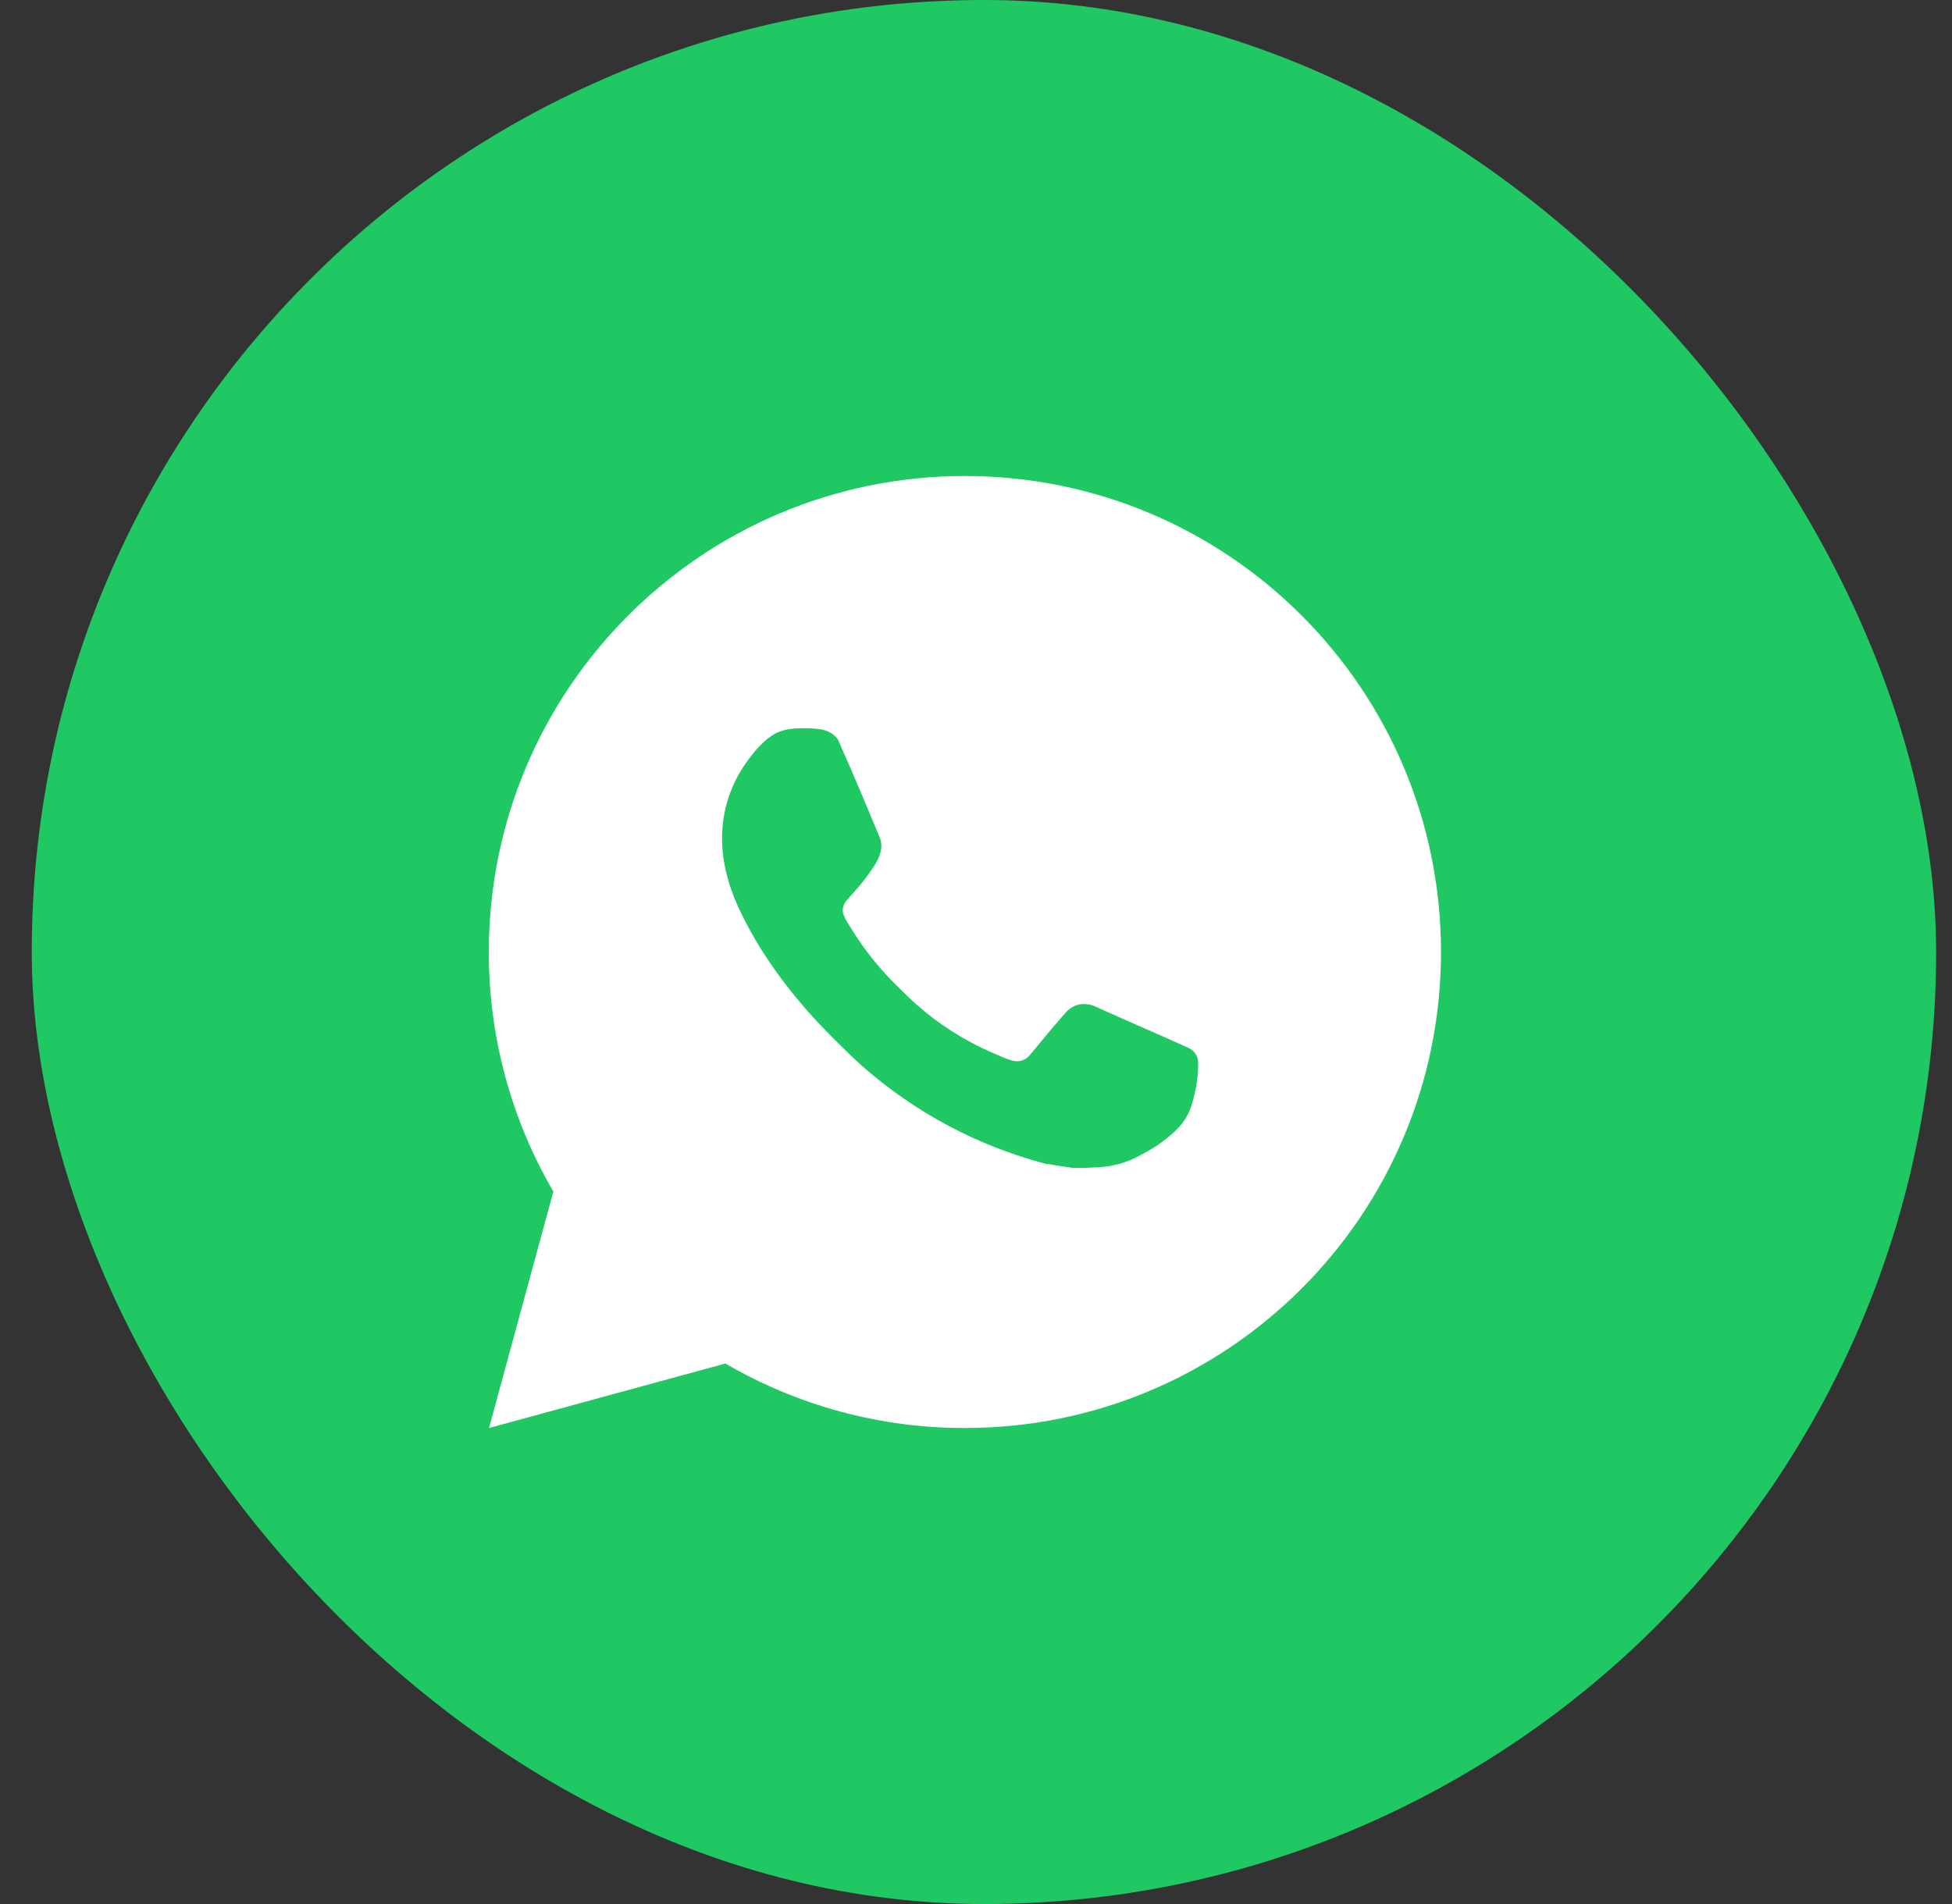 <?xml version="1.0" encoding="UTF-8"?> <svg xmlns="http://www.w3.org/2000/svg" width="41" height="40" viewBox="0 0 41 40" fill="none"><rect x="0" y="0" width="41" height="40" fill="#333333" stroke="none"/><g data-figma-bg-blur-radius="16.6667"><rect x="0.667" width="40" height="40" rx="20" fill="#20C863"></rect><path d="M20.267 10C25.79 10 30.267 14.477 30.267 20C30.267 25.523 25.79 30 20.267 30C18.499 30.003 16.763 29.535 15.237 28.645L10.271 30L11.623 25.032C10.732 23.505 10.264 21.768 10.267 20C10.267 14.477 14.744 10 20.267 10ZM16.859 15.3L16.659 15.308C16.529 15.317 16.403 15.351 16.287 15.408C16.178 15.47 16.079 15.546 15.993 15.636C15.873 15.749 15.805 15.847 15.732 15.942C15.362 16.423 15.163 17.013 15.166 17.62C15.168 18.11 15.296 18.587 15.496 19.033C15.905 19.935 16.578 20.89 17.466 21.775C17.68 21.988 17.89 22.202 18.116 22.401C19.219 23.372 20.534 24.073 21.956 24.447L22.524 24.534C22.709 24.544 22.894 24.53 23.08 24.521C23.371 24.506 23.655 24.427 23.913 24.29C24.044 24.222 24.171 24.149 24.296 24.07C24.296 24.07 24.338 24.041 24.421 23.98C24.556 23.88 24.639 23.809 24.751 23.692C24.835 23.605 24.905 23.505 24.961 23.39C25.039 23.227 25.117 22.916 25.149 22.657C25.173 22.459 25.166 22.351 25.163 22.284C25.159 22.177 25.07 22.066 24.973 22.019L24.391 21.758C24.391 21.758 23.521 21.379 22.989 21.137C22.933 21.113 22.873 21.099 22.813 21.096C22.744 21.089 22.675 21.096 22.61 21.118C22.545 21.14 22.485 21.176 22.435 21.223C22.43 21.221 22.363 21.278 21.64 22.154C21.598 22.21 21.541 22.252 21.475 22.275C21.41 22.298 21.339 22.301 21.272 22.284C21.206 22.267 21.143 22.245 21.081 22.218C20.957 22.166 20.914 22.146 20.829 22.11C20.255 21.86 19.723 21.521 19.254 21.107C19.128 20.997 19.011 20.877 18.891 20.761C18.497 20.384 18.154 19.958 17.871 19.493L17.812 19.398C17.77 19.334 17.736 19.265 17.71 19.193C17.672 19.046 17.771 18.928 17.771 18.928C17.771 18.928 18.014 18.662 18.127 18.518C18.237 18.378 18.33 18.242 18.39 18.145C18.508 17.955 18.545 17.76 18.483 17.609C18.203 16.925 17.913 16.245 17.615 15.568C17.556 15.434 17.381 15.338 17.222 15.319C17.168 15.312 17.114 15.307 17.06 15.303C16.925 15.295 16.791 15.297 16.657 15.307L16.859 15.3Z" fill="white"></path></g><defs><clipPath id="bgblur_0_12059_2736_clip_path" transform="translate(16 16.667)"><rect x="0.667" width="40" height="40" rx="20"></rect></clipPath></defs></svg> 
